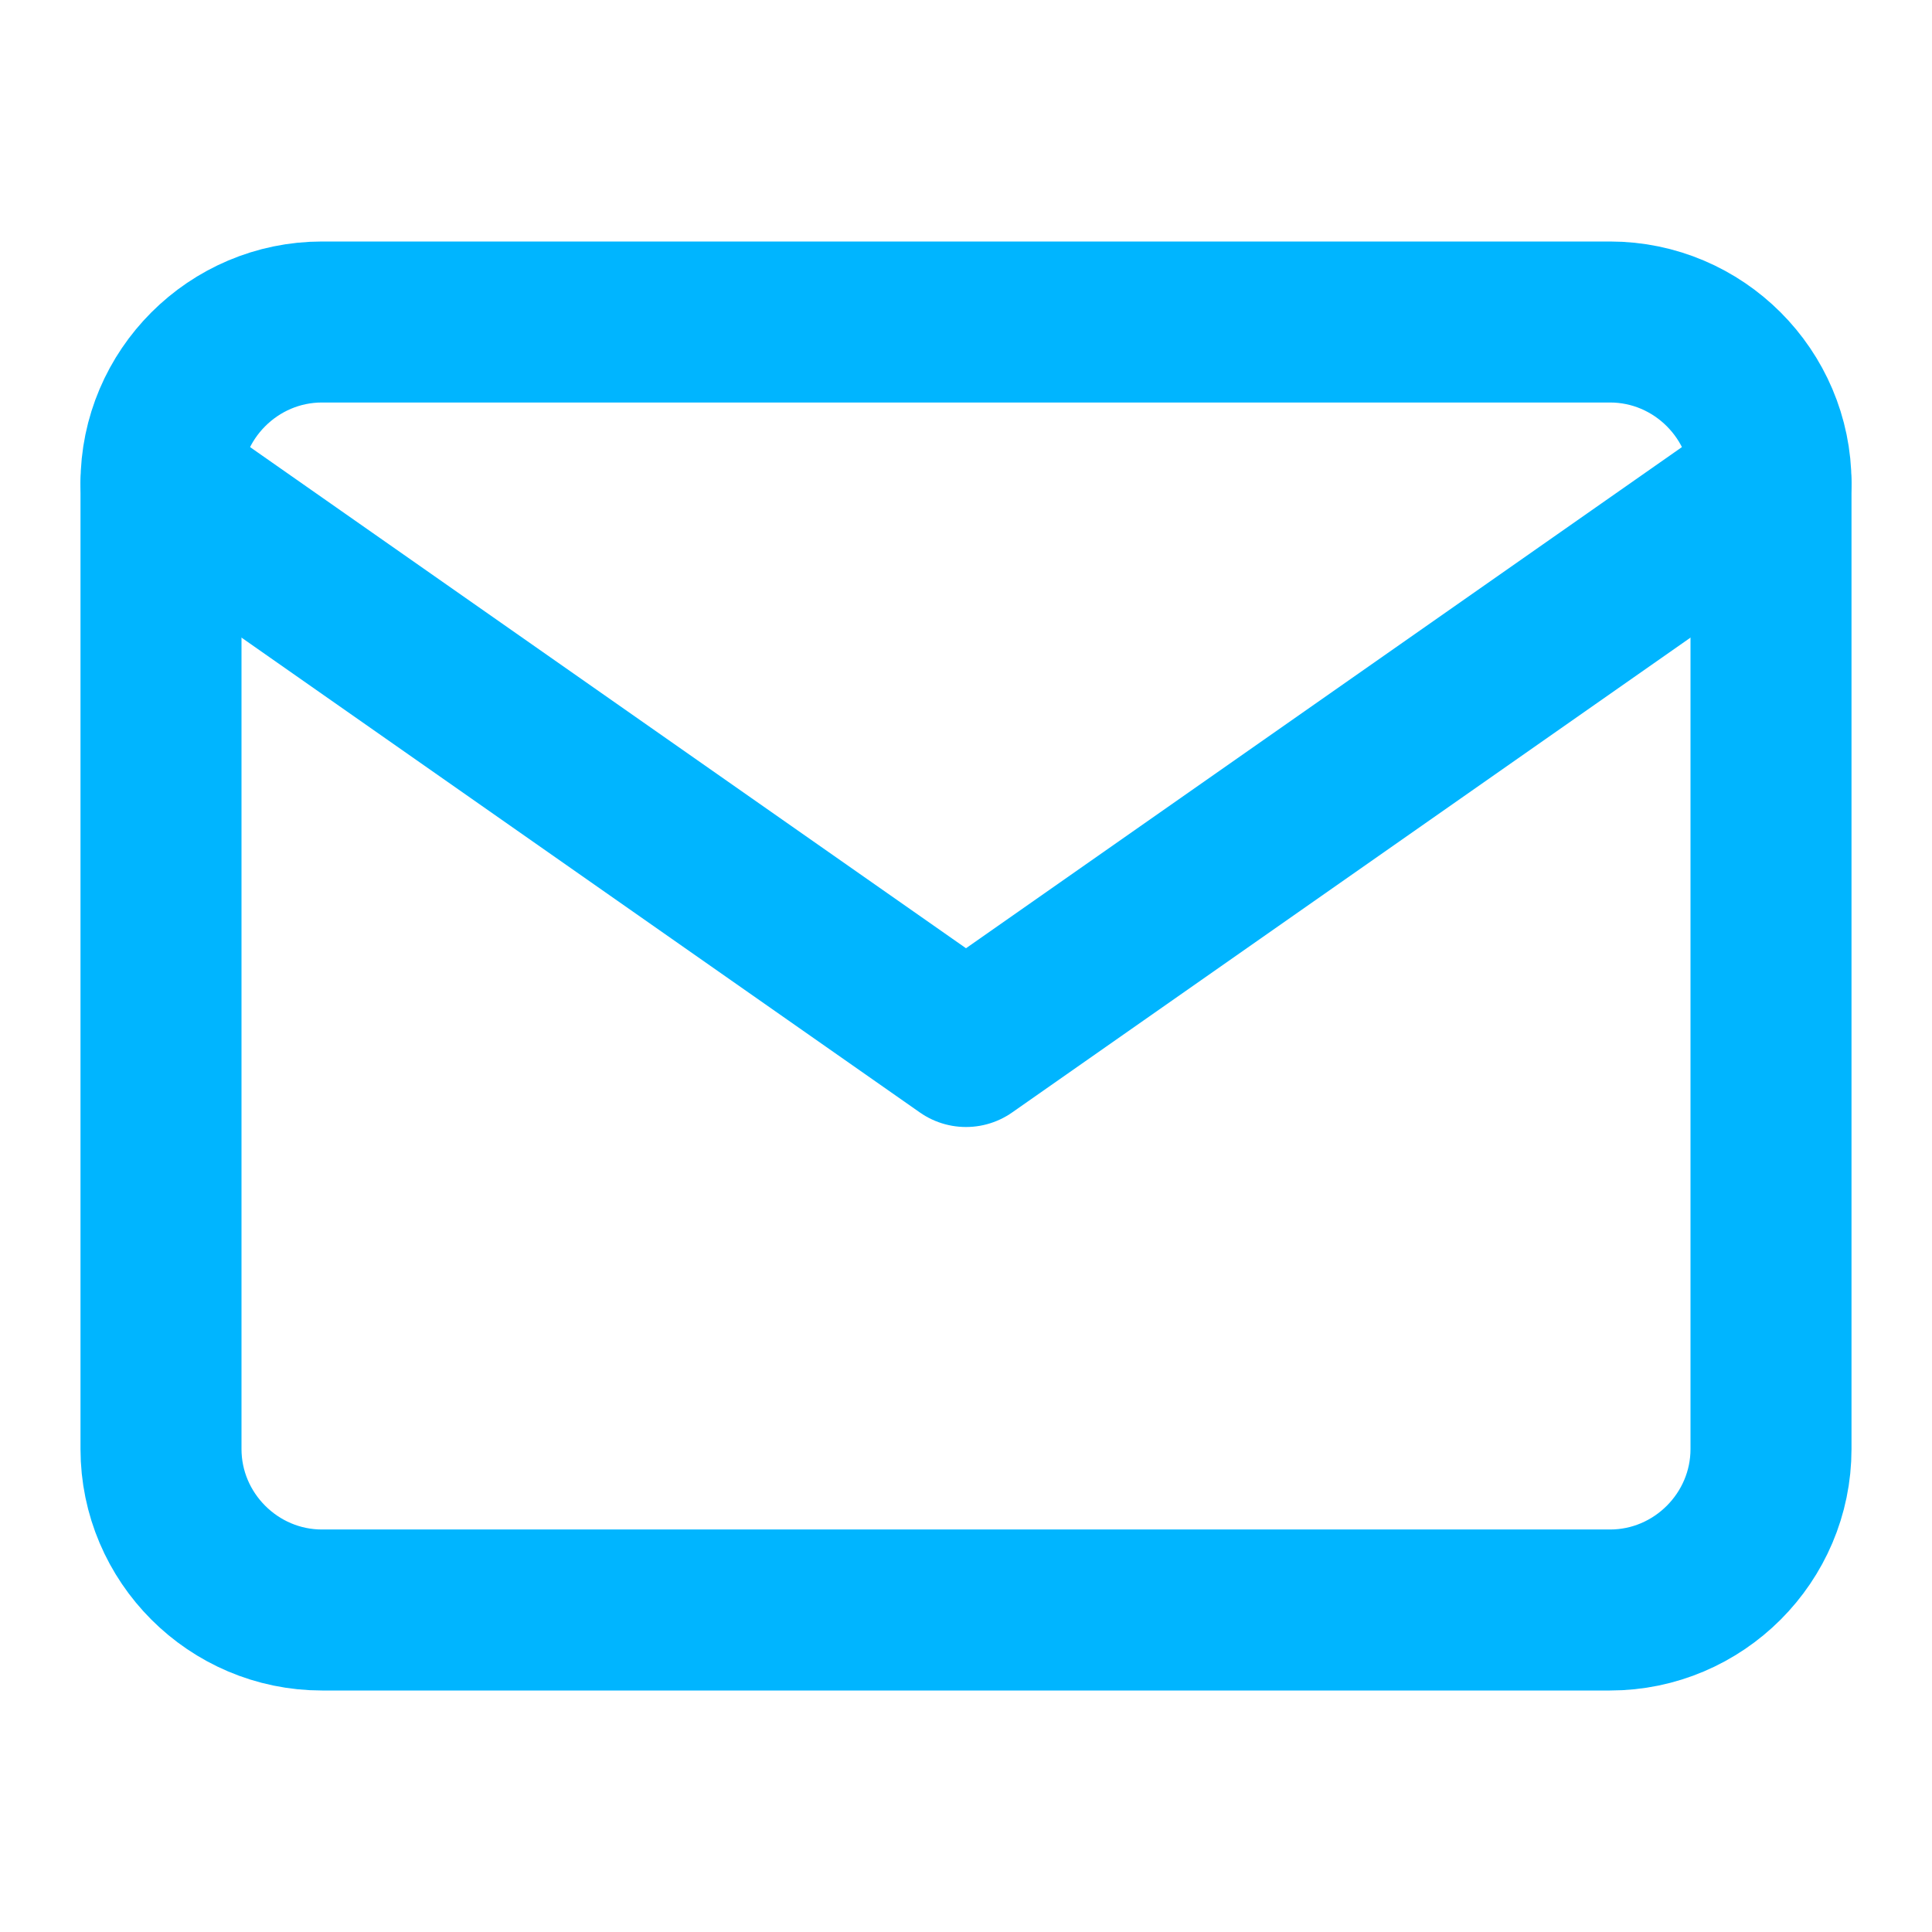 <svg width="24" height="24" viewBox="0 0 24 24" fill="none" xmlns="http://www.w3.org/2000/svg">
<path d="M4 4H20C21.1 4 22 4.9 22 6V18C22 19.1 21.1 20 20 20H4C2.9 20 2 19.1 2 18V6C2 4.9 2.9 4 4 4Z" stroke="#00B5FF" stroke-width="2" stroke-linecap="round" stroke-linejoin="round"/>
<path d="M22 6L12 13L2 6" stroke="#00B5FF" stroke-width="2" stroke-linecap="round" stroke-linejoin="round"/>
</svg>
